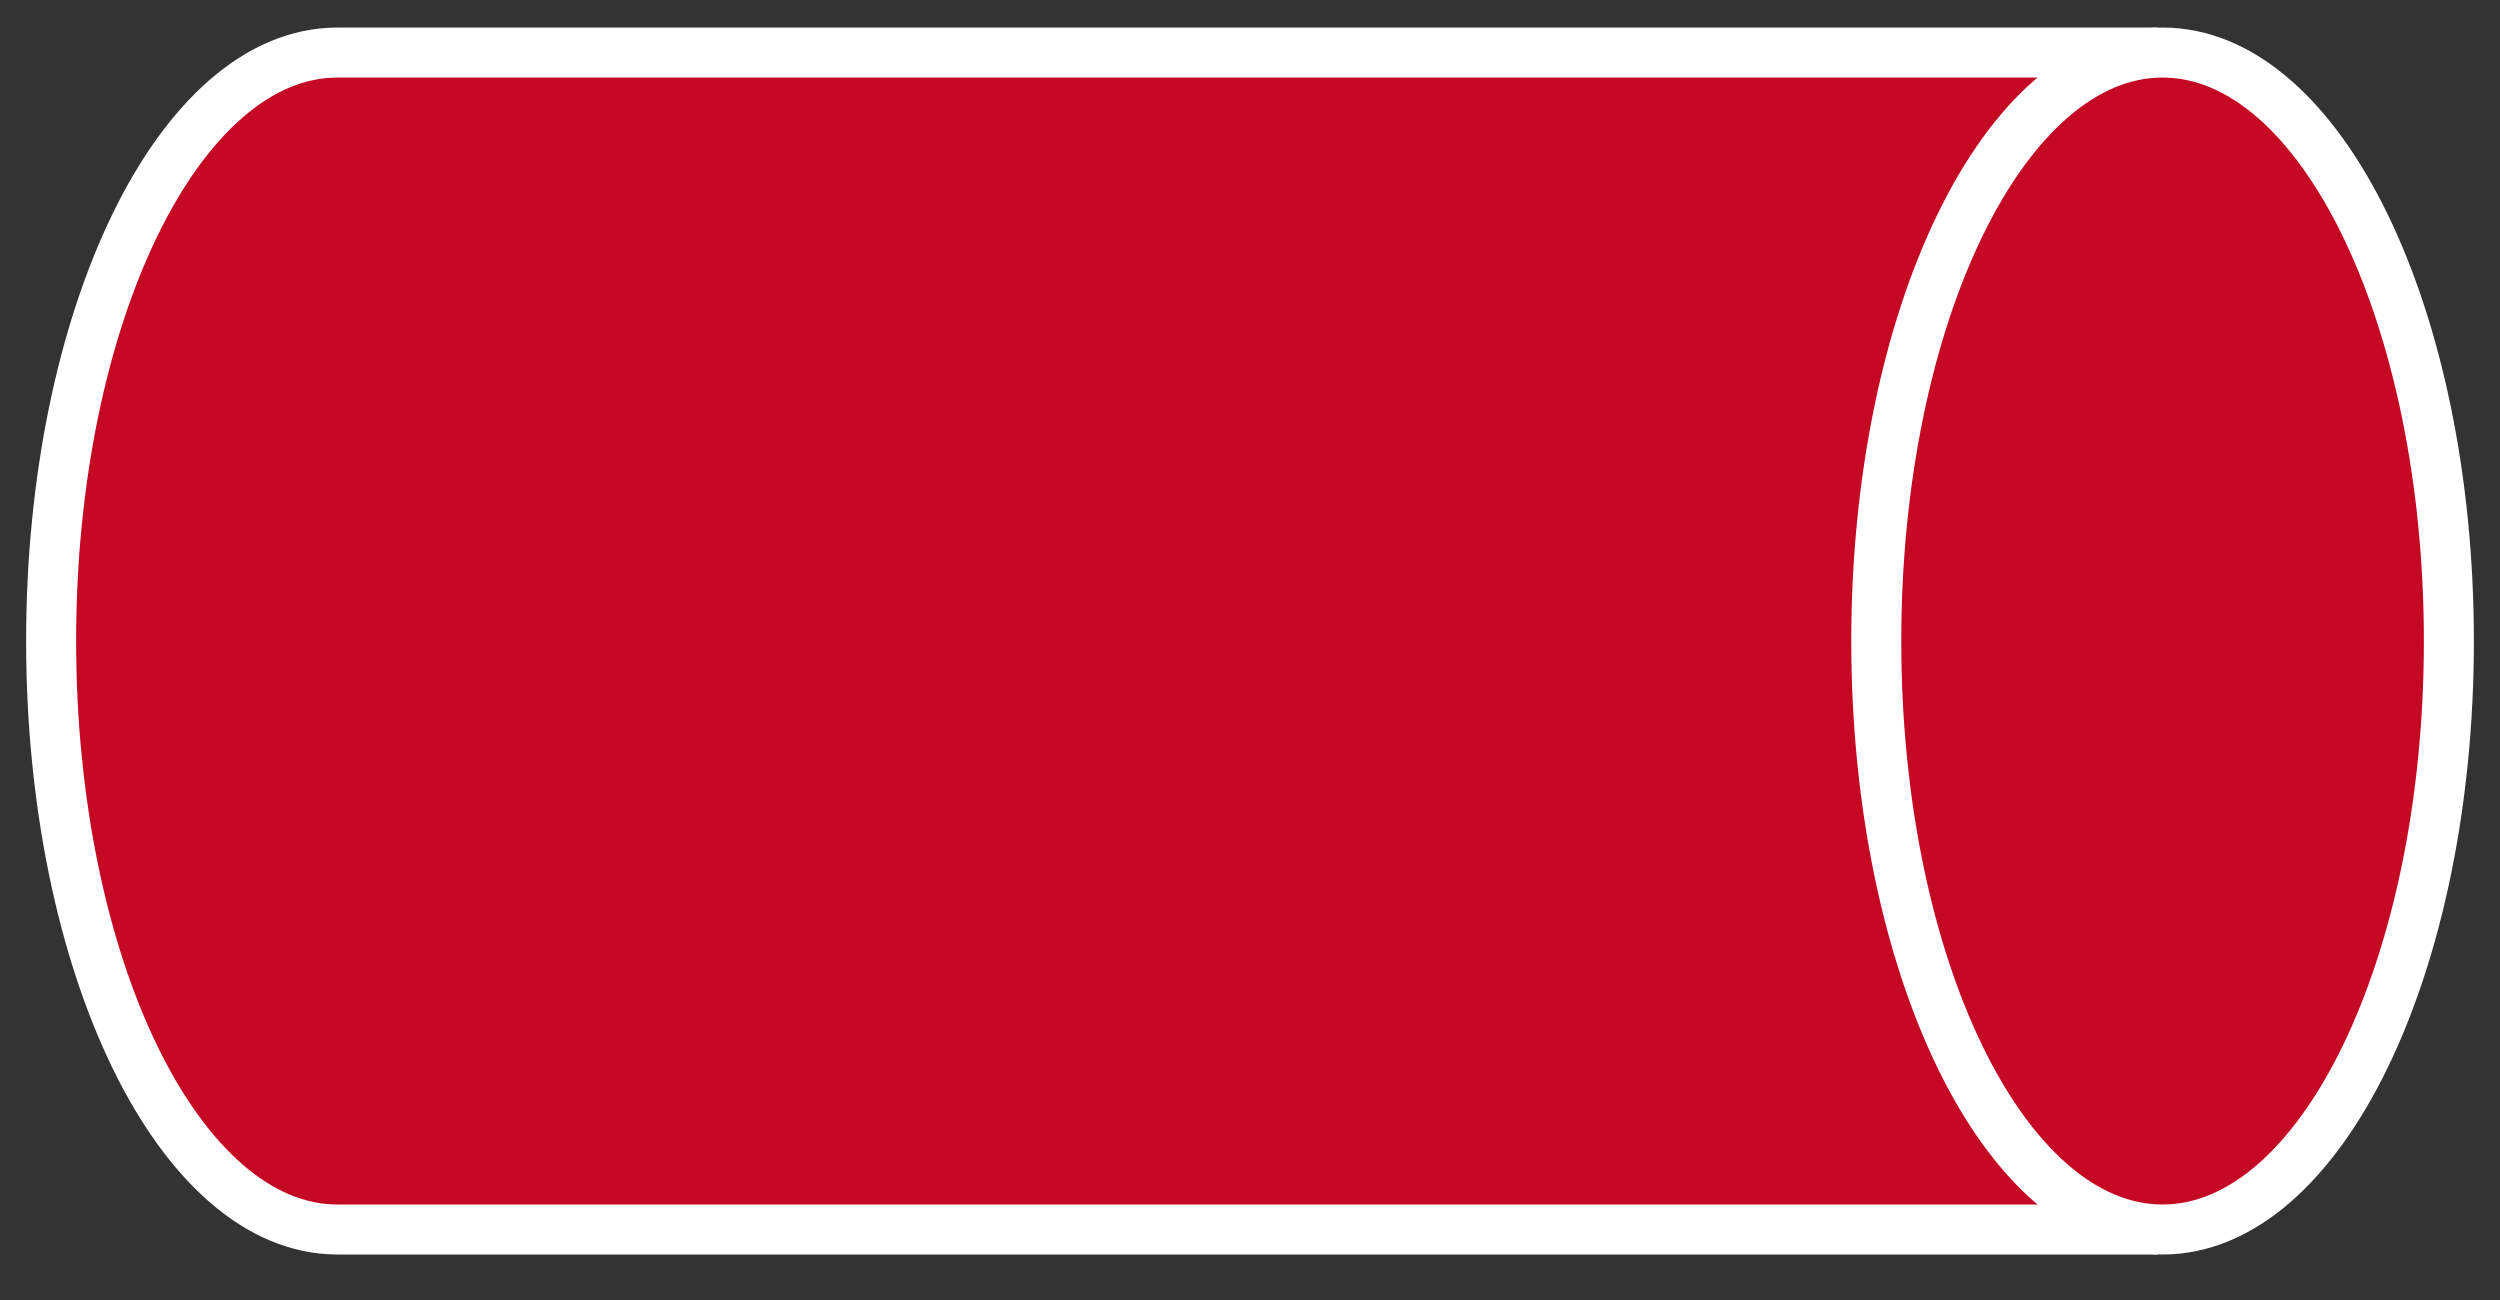 <svg width="100" height="52" viewBox="0 0 100 52" fill="none" xmlns="http://www.w3.org/2000/svg">
<rect x="0" y="0" width="100" height="52" fill="#333333" stroke="none"/>
<path d="M77.628 34.825V17.823C77.628 13.304 81.022 9.647 85.317 9.269V2.102H13.497C7.178 2.102 2.045 12.631 2.045 25.641C2.045 38.651 7.178 49.18 13.497 49.18H85.317V43.38C81.022 43.001 77.628 39.344 77.628 34.825Z" fill="#C50824"/>
<path d="M77.628 34.825V17.823C77.628 13.304 81.022 9.647 85.317 9.269V2.102H13.497C7.178 2.102 2.045 12.631 2.045 25.641C2.045 38.651 7.178 49.18 13.497 49.18H85.317V43.38C81.022 43.001 77.628 39.344 77.628 34.825Z" stroke="white" stroke-width="2" stroke-miterlimit="10"/>
<path d="M86.503 49.18C92.828 49.18 97.955 38.641 97.955 25.641C97.955 12.641 92.828 2.102 86.503 2.102C80.178 2.102 75.051 12.641 75.051 25.641C75.051 38.641 80.178 49.18 86.503 49.18Z" fill="#C50824"/>
<path d="M86.503 49.18C92.828 49.18 97.955 38.641 97.955 25.641C97.955 12.641 92.828 2.102 86.503 2.102C80.178 2.102 75.051 12.641 75.051 25.641C75.051 38.641 80.178 49.18 86.503 49.18Z" stroke="white" stroke-width="2" stroke-miterlimit="10"/>
</svg>
